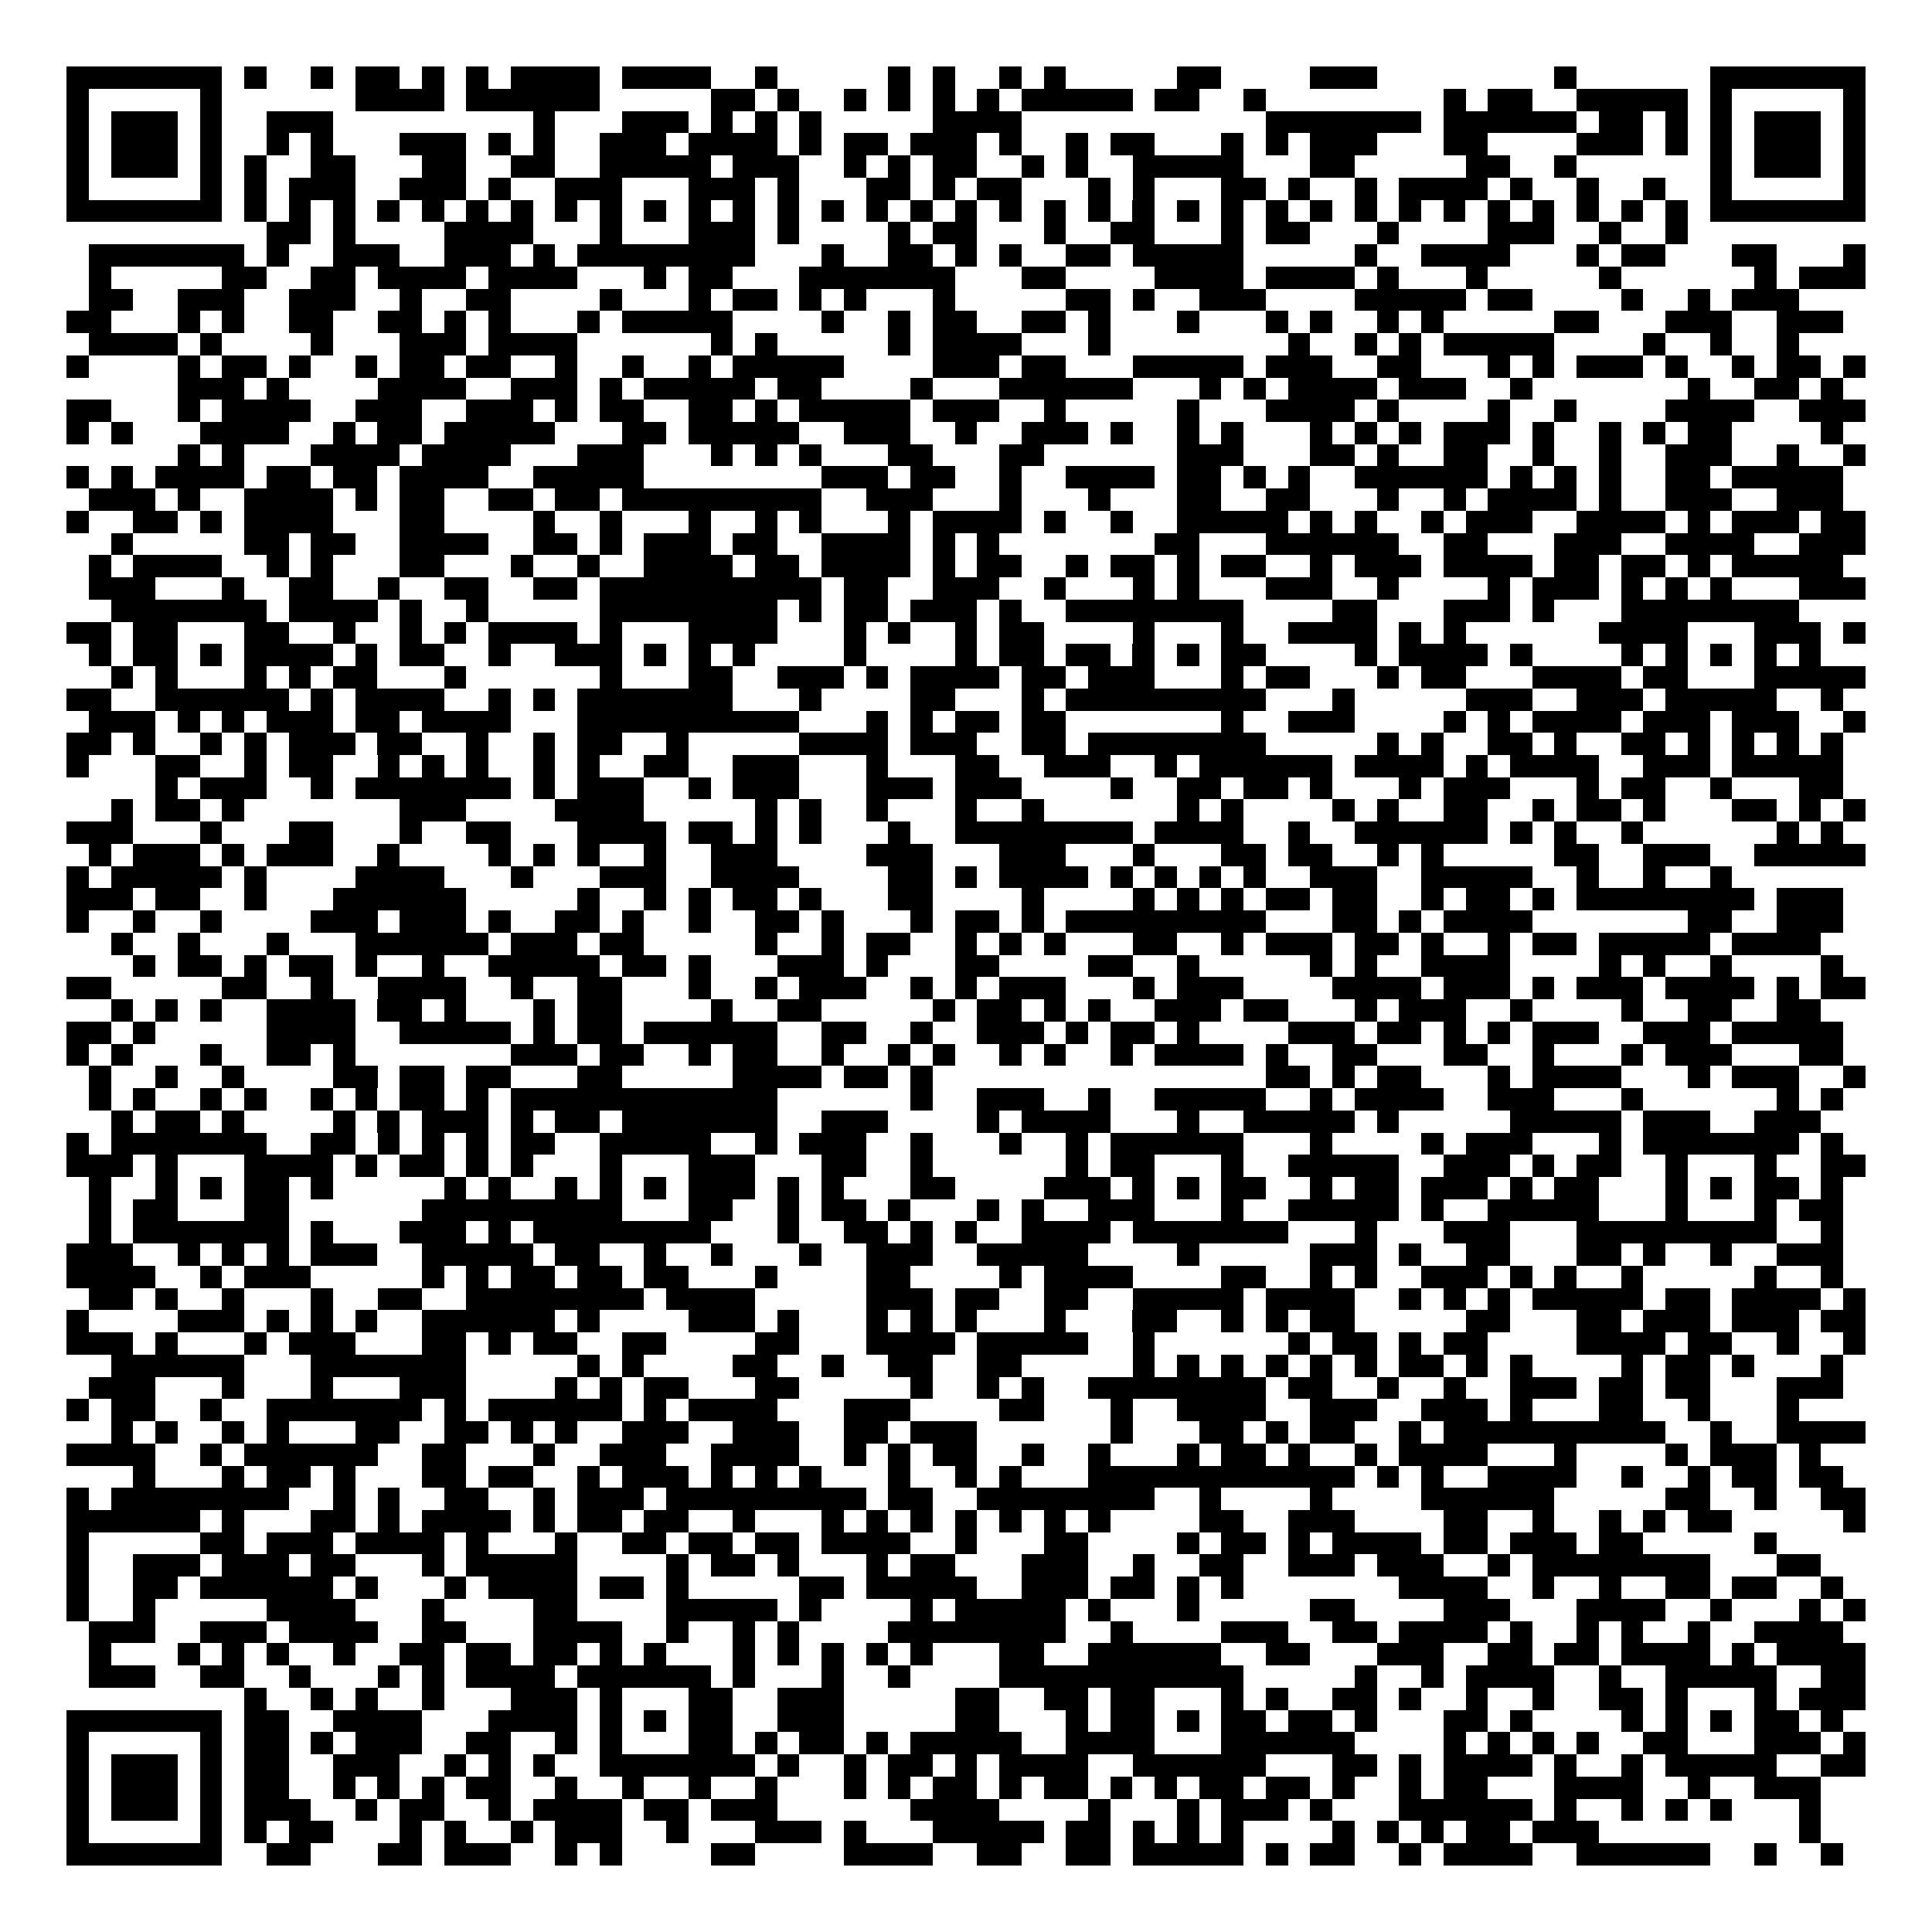 <svg xmlns="http://www.w3.org/2000/svg" width="176" height="176" viewBox="0 0 87 87" shape-rendering="crispEdges"><path fill="#ffffff" d="M0 0h87v87H0z"/><path stroke="#000000" d="M3 3.5h7m1 0h1m2 0h1m1 0h2m1 0h1m1 0h1m1 0h4m1 0h4m2 0h1m5 0h1m1 0h1m2 0h1m1 0h1m5 0h2m4 0h3m8 0h1m6 0h7M3 4.5h1m5 0h1m6 0h4m1 0h6m5 0h2m1 0h1m2 0h1m1 0h1m1 0h1m1 0h1m1 0h5m1 0h2m2 0h1m8 0h1m1 0h2m2 0h5m1 0h1m5 0h1M3 5.5h1m1 0h3m1 0h1m2 0h3m9 0h1m3 0h3m1 0h1m1 0h1m1 0h1m5 0h4m11 0h7m1 0h6m1 0h2m1 0h1m1 0h1m1 0h3m1 0h1M3 6.5h1m1 0h3m1 0h1m2 0h1m1 0h1m3 0h3m1 0h1m1 0h1m2 0h3m1 0h4m1 0h1m1 0h2m1 0h3m1 0h1m2 0h1m1 0h2m3 0h1m1 0h1m1 0h3m3 0h2m4 0h3m1 0h1m1 0h1m1 0h3m1 0h1M3 7.5h1m1 0h3m1 0h1m1 0h1m2 0h2m3 0h2m2 0h2m2 0h5m1 0h3m2 0h1m1 0h1m1 0h2m2 0h1m1 0h1m2 0h5m3 0h2m5 0h2m2 0h1m6 0h1m1 0h3m1 0h1M3 8.5h1m5 0h1m1 0h1m1 0h3m2 0h3m1 0h1m2 0h3m3 0h3m1 0h1m3 0h2m1 0h1m1 0h2m3 0h1m1 0h1m3 0h2m1 0h1m2 0h1m1 0h4m1 0h1m2 0h1m2 0h1m2 0h1m5 0h1M3 9.5h7m1 0h1m1 0h1m1 0h1m1 0h1m1 0h1m1 0h1m1 0h1m1 0h1m1 0h1m1 0h1m1 0h1m1 0h1m1 0h1m1 0h1m1 0h1m1 0h1m1 0h1m1 0h1m1 0h1m1 0h1m1 0h1m1 0h1m1 0h1m1 0h1m1 0h1m1 0h1m1 0h1m1 0h1m1 0h1m1 0h1m1 0h1m1 0h1m1 0h1m1 0h7M12 10.5h2m1 0h1m4 0h4m3 0h1m3 0h3m1 0h1m4 0h1m1 0h2m3 0h1m2 0h2m3 0h1m1 0h2m3 0h1m4 0h3m2 0h1m2 0h1M4 11.5h7m1 0h1m2 0h3m2 0h3m1 0h1m1 0h8m3 0h1m2 0h2m1 0h1m1 0h1m2 0h2m1 0h5m5 0h1m2 0h4m3 0h1m1 0h2m3 0h2m3 0h1M4 12.5h1m5 0h2m2 0h2m1 0h4m1 0h4m3 0h1m1 0h2m3 0h7m3 0h2m4 0h4m1 0h4m1 0h1m3 0h1m5 0h1m6 0h1m1 0h3M4 13.5h2m2 0h3m2 0h3m2 0h1m2 0h2m4 0h1m3 0h1m1 0h2m1 0h1m1 0h1m3 0h1m5 0h2m1 0h1m2 0h3m4 0h5m1 0h2m4 0h1m2 0h1m1 0h3M3 14.5h2m3 0h1m1 0h1m2 0h2m2 0h2m1 0h1m1 0h1m3 0h1m1 0h5m4 0h1m2 0h1m1 0h2m2 0h2m1 0h1m3 0h1m3 0h1m1 0h1m2 0h1m1 0h1m5 0h2m3 0h3m2 0h3M4 15.5h4m1 0h1m4 0h1m3 0h3m1 0h4m6 0h1m1 0h1m5 0h1m1 0h4m3 0h1m8 0h1m2 0h1m1 0h1m1 0h5m4 0h1m2 0h1m2 0h1M3 16.5h1m4 0h1m1 0h2m1 0h1m2 0h1m1 0h2m1 0h2m2 0h1m2 0h1m2 0h1m1 0h5m4 0h3m1 0h2m3 0h5m1 0h3m2 0h2m3 0h1m1 0h1m1 0h3m1 0h1m2 0h1m1 0h2m1 0h1M8 17.5h3m1 0h1m4 0h4m2 0h3m1 0h1m1 0h5m1 0h2m4 0h1m3 0h6m3 0h1m1 0h1m1 0h4m1 0h3m2 0h1m7 0h1m2 0h2m1 0h1M3 18.5h2m3 0h1m1 0h4m2 0h3m2 0h3m1 0h1m1 0h2m2 0h2m1 0h1m1 0h5m1 0h3m2 0h1m5 0h1m3 0h4m1 0h1m4 0h1m2 0h1m4 0h4m2 0h3M3 19.5h1m1 0h1m3 0h4m2 0h1m1 0h2m1 0h5m3 0h2m1 0h5m2 0h3m2 0h1m2 0h3m1 0h1m2 0h1m1 0h1m3 0h1m1 0h1m1 0h1m1 0h3m1 0h1m2 0h1m1 0h1m1 0h2m4 0h1M8 20.5h1m1 0h1m3 0h4m1 0h4m3 0h3m3 0h1m1 0h1m1 0h1m3 0h2m3 0h2m6 0h3m3 0h2m1 0h1m2 0h2m2 0h1m2 0h1m2 0h3m2 0h1m2 0h1M3 21.5h1m1 0h1m1 0h4m1 0h2m1 0h2m1 0h4m2 0h5m8 0h3m1 0h2m2 0h1m2 0h4m1 0h2m1 0h1m1 0h1m2 0h6m1 0h1m1 0h1m1 0h1m2 0h2m1 0h5M4 22.5h3m1 0h1m2 0h4m1 0h1m1 0h2m2 0h2m1 0h2m1 0h9m2 0h3m3 0h1m3 0h1m3 0h2m2 0h2m3 0h1m2 0h1m1 0h4m1 0h1m2 0h3m2 0h3M3 23.5h1m2 0h2m1 0h1m1 0h4m3 0h2m4 0h1m2 0h1m3 0h1m2 0h1m1 0h1m3 0h1m1 0h4m1 0h1m2 0h1m2 0h5m1 0h1m1 0h1m2 0h1m1 0h3m2 0h4m1 0h1m1 0h3m1 0h2M5 24.5h1m5 0h2m1 0h2m2 0h4m2 0h2m1 0h1m1 0h3m1 0h2m2 0h4m1 0h1m1 0h1m7 0h2m3 0h6m2 0h2m3 0h3m2 0h4m2 0h3M4 25.5h1m1 0h4m2 0h1m1 0h1m3 0h2m3 0h1m2 0h1m2 0h4m1 0h2m1 0h4m1 0h1m1 0h2m2 0h1m1 0h2m1 0h1m1 0h2m2 0h1m1 0h3m1 0h4m1 0h2m1 0h2m1 0h1m1 0h5M4 26.5h3m3 0h1m2 0h2m2 0h1m2 0h2m2 0h2m1 0h10m1 0h2m2 0h3m2 0h1m3 0h1m1 0h1m3 0h3m2 0h1m4 0h1m1 0h3m1 0h1m1 0h1m1 0h1m3 0h3M5 27.5h7m1 0h4m1 0h1m2 0h1m5 0h8m1 0h1m1 0h2m1 0h3m1 0h1m2 0h8m4 0h2m3 0h3m1 0h1m3 0h8M3 28.5h2m1 0h2m3 0h2m2 0h1m2 0h1m1 0h1m1 0h4m1 0h1m3 0h4m3 0h1m1 0h1m2 0h1m1 0h2m4 0h1m3 0h1m2 0h4m1 0h1m1 0h1m6 0h4m3 0h3m1 0h1M4 29.5h1m1 0h2m1 0h1m1 0h4m1 0h1m1 0h2m2 0h1m2 0h3m1 0h1m1 0h1m1 0h1m4 0h1m4 0h1m1 0h2m1 0h2m1 0h1m1 0h1m1 0h2m4 0h1m1 0h4m1 0h1m4 0h1m1 0h1m1 0h1m1 0h1m1 0h1M5 30.5h1m1 0h1m3 0h1m1 0h1m1 0h2m3 0h1m6 0h1m3 0h2m2 0h3m1 0h1m1 0h4m1 0h2m1 0h3m3 0h1m1 0h2m3 0h1m1 0h2m3 0h4m1 0h2m3 0h5M3 31.5h2m2 0h6m1 0h1m1 0h4m2 0h1m1 0h1m1 0h7m3 0h1m4 0h2m3 0h1m1 0h9m3 0h1m5 0h3m2 0h3m1 0h5m2 0h1M4 32.5h3m1 0h1m1 0h1m1 0h3m1 0h2m1 0h4m3 0h10m3 0h1m1 0h1m1 0h2m1 0h2m7 0h1m2 0h3m4 0h1m1 0h1m1 0h4m1 0h3m1 0h3m2 0h1M3 33.5h2m1 0h1m2 0h1m1 0h1m1 0h3m1 0h2m2 0h1m2 0h1m1 0h2m2 0h1m5 0h4m1 0h3m2 0h2m1 0h8m5 0h1m1 0h1m2 0h2m1 0h1m2 0h2m1 0h1m1 0h1m1 0h1m1 0h1M3 34.5h1m3 0h2m2 0h1m1 0h2m2 0h1m1 0h1m1 0h1m2 0h1m1 0h1m2 0h2m2 0h3m3 0h1m3 0h2m2 0h3m2 0h1m1 0h6m1 0h4m1 0h1m1 0h4m2 0h3m1 0h5M7 35.5h1m1 0h3m2 0h1m1 0h7m1 0h1m1 0h3m2 0h1m1 0h3m3 0h3m1 0h3m4 0h1m2 0h2m1 0h2m1 0h1m3 0h1m1 0h3m3 0h1m1 0h2m2 0h1m3 0h2M5 36.5h1m1 0h2m1 0h1m7 0h3m4 0h4m5 0h1m1 0h1m2 0h1m3 0h1m2 0h1m6 0h1m1 0h1m4 0h1m1 0h1m2 0h2m2 0h1m1 0h2m1 0h1m3 0h2m1 0h1m1 0h1M3 37.5h3m3 0h1m3 0h2m3 0h1m2 0h2m3 0h4m1 0h2m1 0h1m1 0h1m3 0h1m2 0h8m1 0h4m2 0h1m2 0h6m1 0h1m1 0h1m2 0h1m6 0h1m1 0h1M4 38.5h1m1 0h3m1 0h1m1 0h3m2 0h1m4 0h1m1 0h1m1 0h1m2 0h1m2 0h3m4 0h3m3 0h3m3 0h1m3 0h2m1 0h2m2 0h1m1 0h1m5 0h2m2 0h3m2 0h5M3 39.5h1m1 0h5m1 0h1m4 0h4m3 0h1m3 0h3m2 0h4m4 0h2m1 0h1m1 0h4m1 0h1m1 0h1m1 0h1m1 0h1m2 0h3m2 0h5m2 0h1m2 0h1m2 0h1M3 40.5h3m1 0h2m2 0h1m3 0h6m5 0h1m2 0h1m1 0h1m1 0h2m1 0h1m3 0h2m4 0h1m4 0h1m1 0h1m1 0h1m1 0h2m1 0h2m2 0h1m1 0h2m1 0h1m1 0h8m1 0h3M3 41.5h1m2 0h1m2 0h1m4 0h3m1 0h3m1 0h1m2 0h2m1 0h1m2 0h1m2 0h2m1 0h1m3 0h1m1 0h2m1 0h1m1 0h9m3 0h2m1 0h1m1 0h4m7 0h2m2 0h3M5 42.5h1m2 0h1m3 0h1m3 0h6m1 0h3m1 0h2m5 0h1m2 0h1m1 0h2m2 0h1m1 0h1m1 0h1m3 0h2m2 0h1m1 0h3m1 0h2m1 0h1m2 0h1m1 0h2m1 0h5m1 0h4M6 43.5h1m1 0h2m1 0h1m1 0h2m1 0h1m2 0h1m2 0h5m1 0h2m1 0h1m3 0h3m1 0h1m3 0h2m4 0h2m2 0h1m5 0h1m1 0h1m2 0h4m4 0h1m1 0h1m2 0h1m4 0h1M3 44.5h2m5 0h2m2 0h1m2 0h4m2 0h1m2 0h2m3 0h1m2 0h1m1 0h3m2 0h1m1 0h1m1 0h3m3 0h1m1 0h3m4 0h4m1 0h3m1 0h1m1 0h3m1 0h4m1 0h1m1 0h2M5 45.5h1m1 0h1m1 0h1m2 0h4m1 0h2m1 0h1m3 0h1m1 0h2m4 0h1m2 0h2m5 0h1m1 0h2m1 0h1m1 0h1m2 0h3m1 0h2m3 0h1m1 0h3m2 0h1m4 0h1m2 0h2m2 0h2M3 46.5h2m1 0h1m5 0h4m2 0h5m1 0h1m1 0h2m1 0h6m2 0h2m2 0h1m2 0h3m1 0h1m1 0h2m1 0h1m4 0h3m1 0h2m1 0h1m1 0h1m1 0h3m2 0h3m1 0h5M3 47.5h1m1 0h1m3 0h1m2 0h2m1 0h1m7 0h3m1 0h2m2 0h1m1 0h2m2 0h1m2 0h1m1 0h1m2 0h1m1 0h1m2 0h1m1 0h4m1 0h1m2 0h2m3 0h2m2 0h1m3 0h1m1 0h3m3 0h2M4 48.5h1m2 0h1m2 0h1m4 0h2m1 0h2m1 0h2m3 0h2m5 0h4m1 0h2m1 0h1m15 0h2m1 0h1m1 0h2m3 0h1m1 0h4m3 0h1m1 0h3m2 0h1M4 49.5h1m1 0h1m2 0h1m1 0h1m2 0h1m1 0h1m1 0h2m1 0h1m1 0h12m6 0h1m2 0h3m2 0h1m2 0h5m2 0h1m1 0h4m2 0h3m3 0h1m6 0h1m1 0h1M5 50.5h1m1 0h2m1 0h1m4 0h1m1 0h1m1 0h3m1 0h1m1 0h2m1 0h7m2 0h3m4 0h1m1 0h4m3 0h1m2 0h5m1 0h1m5 0h5m1 0h3m2 0h3M3 51.5h1m1 0h7m2 0h2m1 0h1m1 0h1m1 0h1m1 0h2m2 0h5m2 0h1m1 0h3m2 0h1m3 0h1m2 0h1m1 0h6m3 0h1m4 0h1m1 0h3m3 0h1m1 0h7m1 0h1M3 52.5h3m1 0h1m3 0h4m1 0h1m1 0h2m1 0h1m1 0h1m3 0h1m3 0h3m3 0h2m2 0h1m6 0h1m1 0h2m3 0h1m2 0h5m2 0h3m1 0h1m1 0h2m2 0h1m3 0h1m2 0h2M4 53.5h1m2 0h1m1 0h1m1 0h2m1 0h1m5 0h1m1 0h1m2 0h1m1 0h1m1 0h1m1 0h3m1 0h1m1 0h1m3 0h2m4 0h3m1 0h1m1 0h1m1 0h2m2 0h1m1 0h2m1 0h3m1 0h1m1 0h2m3 0h1m1 0h1m1 0h2m1 0h1M4 54.5h1m1 0h2m3 0h2m6 0h9m3 0h2m2 0h1m1 0h2m1 0h1m3 0h1m1 0h1m2 0h3m3 0h1m2 0h5m1 0h1m2 0h5m3 0h1m3 0h1m1 0h2M4 55.5h1m1 0h7m1 0h1m3 0h3m1 0h1m1 0h8m3 0h1m2 0h2m1 0h1m1 0h1m2 0h4m1 0h7m3 0h1m3 0h3m3 0h9m2 0h1M3 56.5h3m2 0h1m1 0h1m1 0h1m1 0h3m2 0h5m1 0h2m2 0h1m2 0h1m3 0h1m2 0h3m2 0h5m4 0h1m5 0h3m1 0h1m2 0h2m3 0h2m1 0h1m2 0h1m2 0h3M3 57.5h4m2 0h1m1 0h3m5 0h1m1 0h1m1 0h2m1 0h2m1 0h2m3 0h1m4 0h2m4 0h1m1 0h4m4 0h2m2 0h1m1 0h1m2 0h3m1 0h1m1 0h1m2 0h1m5 0h1m2 0h1M4 58.5h2m1 0h1m2 0h1m3 0h1m2 0h2m2 0h8m1 0h4m5 0h3m1 0h2m2 0h2m2 0h5m1 0h4m2 0h1m1 0h1m1 0h1m1 0h5m1 0h2m1 0h4m1 0h1M3 59.5h1m4 0h3m1 0h1m1 0h1m1 0h1m2 0h6m1 0h1m4 0h3m1 0h1m3 0h1m1 0h1m1 0h1m3 0h1m3 0h2m2 0h1m1 0h1m1 0h2m5 0h2m3 0h2m1 0h3m1 0h3m1 0h2M3 60.5h3m1 0h1m3 0h1m1 0h3m3 0h2m1 0h1m1 0h2m2 0h2m4 0h2m3 0h4m1 0h5m2 0h1m6 0h1m1 0h2m1 0h1m1 0h2m4 0h4m1 0h2m2 0h1m2 0h1M5 61.5h6m3 0h7m5 0h1m1 0h1m4 0h2m2 0h1m2 0h2m2 0h2m5 0h1m1 0h1m1 0h1m1 0h1m1 0h1m1 0h1m1 0h2m1 0h1m1 0h1m4 0h1m1 0h2m1 0h1m3 0h1M4 62.5h3m3 0h1m3 0h1m3 0h3m4 0h1m1 0h1m1 0h2m3 0h2m5 0h1m2 0h1m1 0h1m2 0h8m1 0h2m2 0h1m2 0h1m2 0h3m1 0h2m1 0h2m3 0h3M3 63.5h1m1 0h2m2 0h1m2 0h7m1 0h1m1 0h6m1 0h1m1 0h4m3 0h3m4 0h2m3 0h1m2 0h4m2 0h3m2 0h3m1 0h1m3 0h2m2 0h1m3 0h1M5 64.5h1m1 0h1m2 0h1m1 0h1m3 0h2m2 0h2m1 0h1m1 0h1m2 0h3m2 0h3m2 0h2m1 0h3m6 0h1m3 0h2m1 0h1m1 0h2m2 0h1m1 0h10m2 0h1m2 0h4M3 65.5h4m2 0h1m1 0h6m2 0h2m3 0h1m2 0h3m2 0h4m2 0h1m1 0h1m1 0h2m2 0h1m2 0h1m3 0h1m1 0h2m1 0h1m2 0h1m1 0h4m3 0h1m4 0h1m1 0h3m1 0h1M6 66.5h1m3 0h1m1 0h2m1 0h1m3 0h2m1 0h2m2 0h1m1 0h3m1 0h1m1 0h1m1 0h1m3 0h1m2 0h1m1 0h1m3 0h12m1 0h1m1 0h1m2 0h4m2 0h1m2 0h1m1 0h2m1 0h2M3 67.5h1m1 0h8m2 0h1m1 0h1m2 0h2m2 0h1m1 0h3m1 0h9m1 0h2m2 0h8m2 0h1m4 0h1m4 0h6m5 0h2m2 0h1m2 0h2M3 68.5h6m1 0h1m3 0h2m1 0h1m1 0h4m1 0h1m1 0h2m1 0h2m2 0h1m3 0h1m1 0h1m1 0h1m1 0h1m1 0h1m1 0h1m1 0h1m4 0h2m2 0h3m4 0h2m2 0h1m2 0h1m1 0h1m1 0h2m5 0h1M3 69.5h1m5 0h2m1 0h3m1 0h4m1 0h1m3 0h1m2 0h2m1 0h2m1 0h2m1 0h4m2 0h1m3 0h2m4 0h1m1 0h2m1 0h1m1 0h4m1 0h2m1 0h3m1 0h2m5 0h1M3 70.5h1m2 0h3m1 0h3m1 0h2m3 0h1m1 0h5m4 0h1m1 0h2m1 0h1m3 0h1m1 0h2m3 0h3m2 0h1m2 0h2m2 0h3m1 0h3m2 0h1m1 0h8m3 0h2M3 71.5h1m2 0h2m1 0h6m1 0h1m3 0h1m1 0h4m1 0h2m1 0h1m5 0h2m1 0h5m2 0h3m1 0h2m1 0h1m1 0h1m7 0h4m2 0h1m2 0h1m2 0h2m1 0h2m2 0h1M3 72.5h1m2 0h1m5 0h4m3 0h1m4 0h2m4 0h5m1 0h1m4 0h1m1 0h5m1 0h1m3 0h1m5 0h2m4 0h3m3 0h4m2 0h1m3 0h1m1 0h1M4 73.5h3m2 0h3m1 0h4m2 0h2m3 0h4m2 0h1m2 0h1m1 0h1m4 0h8m2 0h1m4 0h3m2 0h2m1 0h4m1 0h1m2 0h1m1 0h1m2 0h1m2 0h4M4 74.5h1m3 0h1m1 0h1m1 0h1m2 0h1m2 0h2m1 0h2m1 0h2m1 0h1m1 0h1m3 0h1m1 0h1m1 0h1m1 0h1m1 0h1m3 0h2m2 0h6m2 0h2m3 0h3m2 0h2m1 0h2m1 0h4m1 0h1m1 0h4M4 75.5h3m2 0h2m2 0h1m3 0h1m1 0h1m1 0h4m1 0h6m1 0h1m3 0h1m2 0h1m4 0h11m5 0h1m2 0h1m1 0h4m2 0h1m2 0h5m2 0h2M11 76.5h1m2 0h1m1 0h1m2 0h1m3 0h3m1 0h1m3 0h2m2 0h3m5 0h2m2 0h2m1 0h2m3 0h1m1 0h1m2 0h2m1 0h1m2 0h1m2 0h1m2 0h2m1 0h1m3 0h1m1 0h3M3 77.5h7m1 0h2m2 0h4m3 0h4m1 0h1m1 0h1m1 0h2m2 0h3m5 0h2m3 0h1m1 0h2m1 0h1m1 0h2m1 0h2m1 0h1m3 0h2m1 0h1m4 0h1m1 0h1m1 0h1m1 0h2m1 0h1M3 78.5h1m5 0h1m1 0h2m1 0h1m1 0h3m2 0h2m2 0h1m1 0h1m3 0h2m1 0h1m1 0h2m1 0h1m1 0h5m2 0h4m3 0h6m4 0h1m1 0h1m1 0h1m1 0h1m2 0h2m3 0h3m1 0h1M3 79.5h1m1 0h3m1 0h1m1 0h2m2 0h3m2 0h1m1 0h1m1 0h1m2 0h7m1 0h1m2 0h1m1 0h2m1 0h1m1 0h4m2 0h6m3 0h2m1 0h1m1 0h4m1 0h1m2 0h1m1 0h5m2 0h2M3 80.5h1m1 0h3m1 0h1m1 0h2m2 0h1m1 0h1m1 0h1m1 0h2m2 0h1m2 0h1m2 0h1m2 0h1m3 0h1m1 0h1m1 0h2m1 0h1m1 0h2m1 0h1m1 0h1m1 0h2m1 0h2m1 0h1m2 0h1m1 0h2m3 0h4m2 0h1m2 0h3M3 81.5h1m1 0h3m1 0h1m1 0h3m2 0h1m1 0h2m2 0h1m1 0h4m1 0h2m1 0h3m6 0h4m4 0h1m3 0h1m1 0h3m1 0h1m3 0h6m1 0h1m2 0h1m1 0h1m1 0h1m3 0h1M3 82.5h1m5 0h1m1 0h1m1 0h2m3 0h1m1 0h1m2 0h1m1 0h3m2 0h1m3 0h3m1 0h1m3 0h5m1 0h2m1 0h1m1 0h1m1 0h1m4 0h1m1 0h1m1 0h1m1 0h2m1 0h3m9 0h1M3 83.5h7m2 0h2m3 0h2m1 0h3m2 0h1m1 0h1m4 0h2m4 0h4m2 0h2m2 0h2m1 0h5m1 0h1m1 0h2m2 0h1m1 0h4m2 0h6m2 0h1m2 0h1"/></svg>
